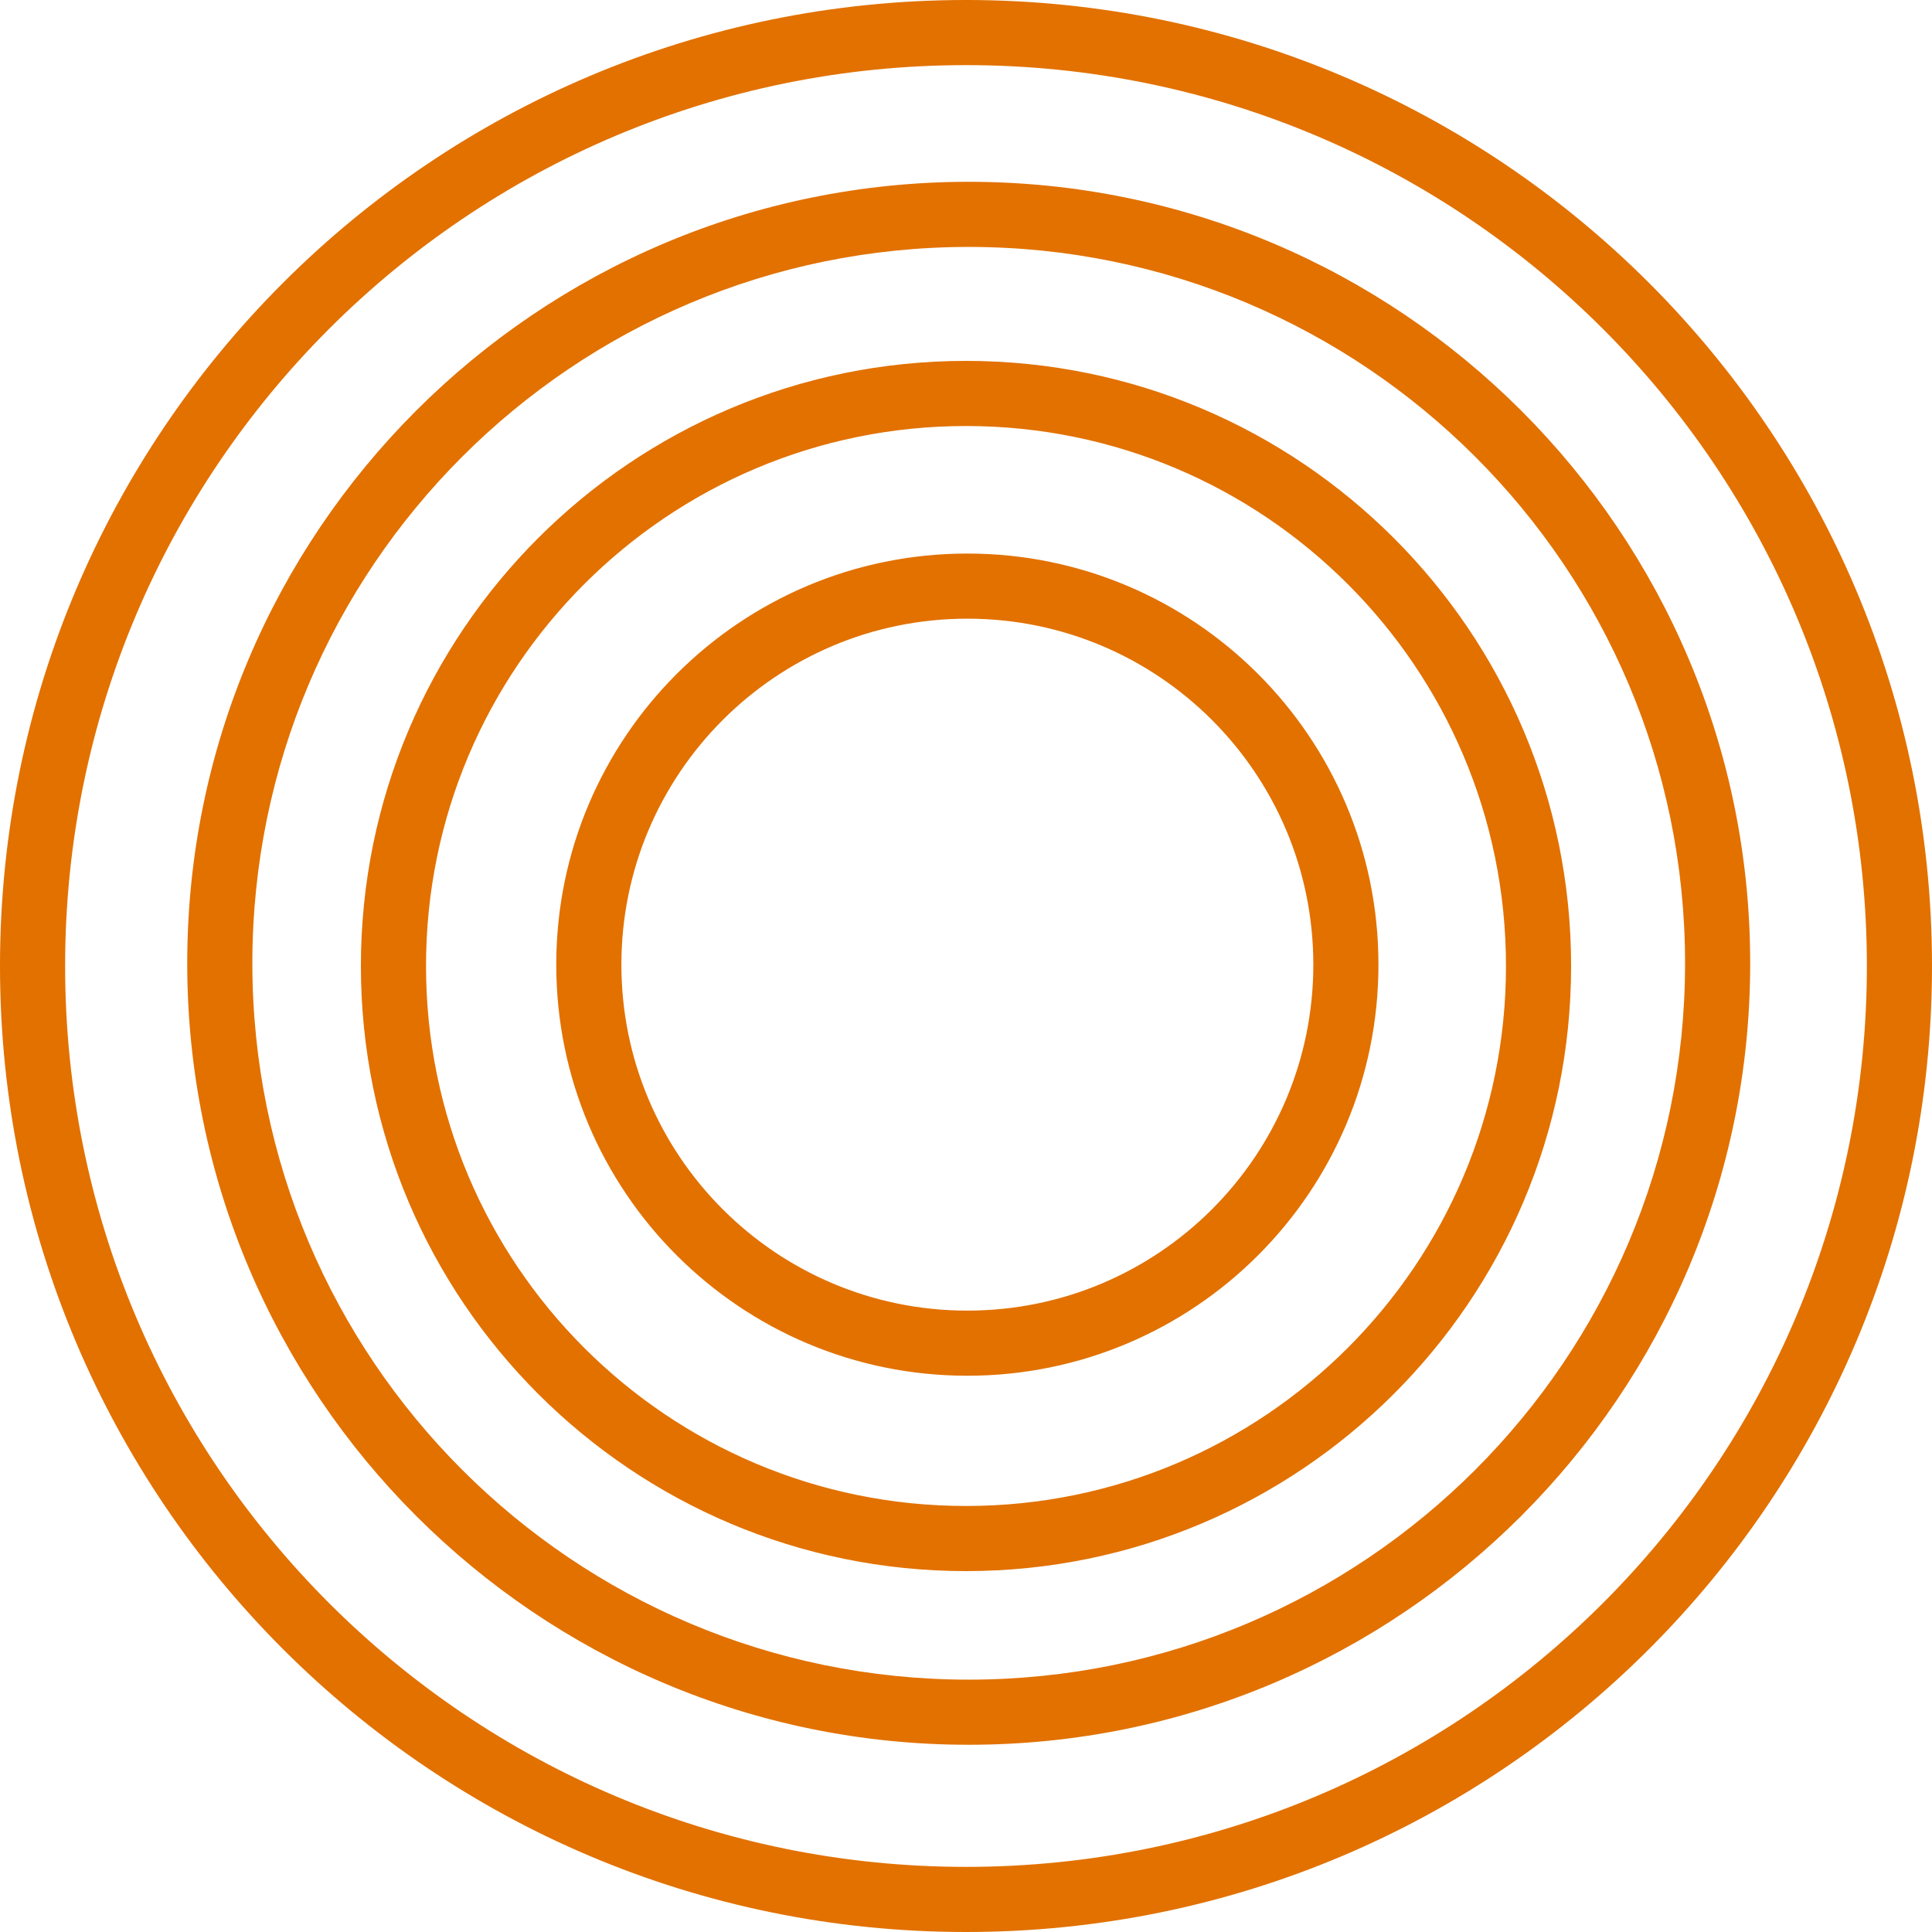 <?xml version="1.0" encoding="UTF-8"?> <svg xmlns="http://www.w3.org/2000/svg" width="712" height="712" viewBox="0 0 712 712" fill="none"> <path fill-rule="evenodd" clip-rule="evenodd" d="M688 356C688 539.359 539.359 688 356 688C172.641 688 24 539.359 24 356C24 172.641 172.641 24 356 24C539.359 24 688 172.641 688 356ZM712 356C712 552.613 552.613 712 356 712C159.387 712 0 552.613 0 356C0 159.387 159.387 0 356 0C552.613 0 712 159.387 712 356ZM357 619C502.803 619 621 500.803 621 355C621 209.197 502.803 91 357 91C211.197 91 93 209.197 93 355C93 500.803 211.197 619 357 619ZM357 643C516.058 643 645 514.058 645 355C645 195.942 516.058 67 357 67C197.942 67 69 195.942 69 355C69 514.058 197.942 643 357 643ZM555 356C555 465.905 465.905 555 356 555C246.095 555 157 465.905 157 356C157 246.095 246.095 157 356 157C465.905 157 555 246.095 555 356ZM579 356C579 479.159 479.159 579 356 579C232.84 579 133 479.159 133 356C133 232.84 232.84 133 356 133C479.159 133 579 232.84 579 356ZM484 355.5C484 425.916 426.916 483 356.5 483C286.084 483 229 425.916 229 355.5C229 285.084 286.084 228 356.5 228C426.916 228 484 285.084 484 355.5ZM508 355.5C508 439.171 440.171 507 356.5 507C272.829 507 205 439.171 205 355.5C205 271.829 272.829 204 356.5 204C440.171 204 508 271.829 508 355.5Z" fill="#E27100"></path> </svg> 